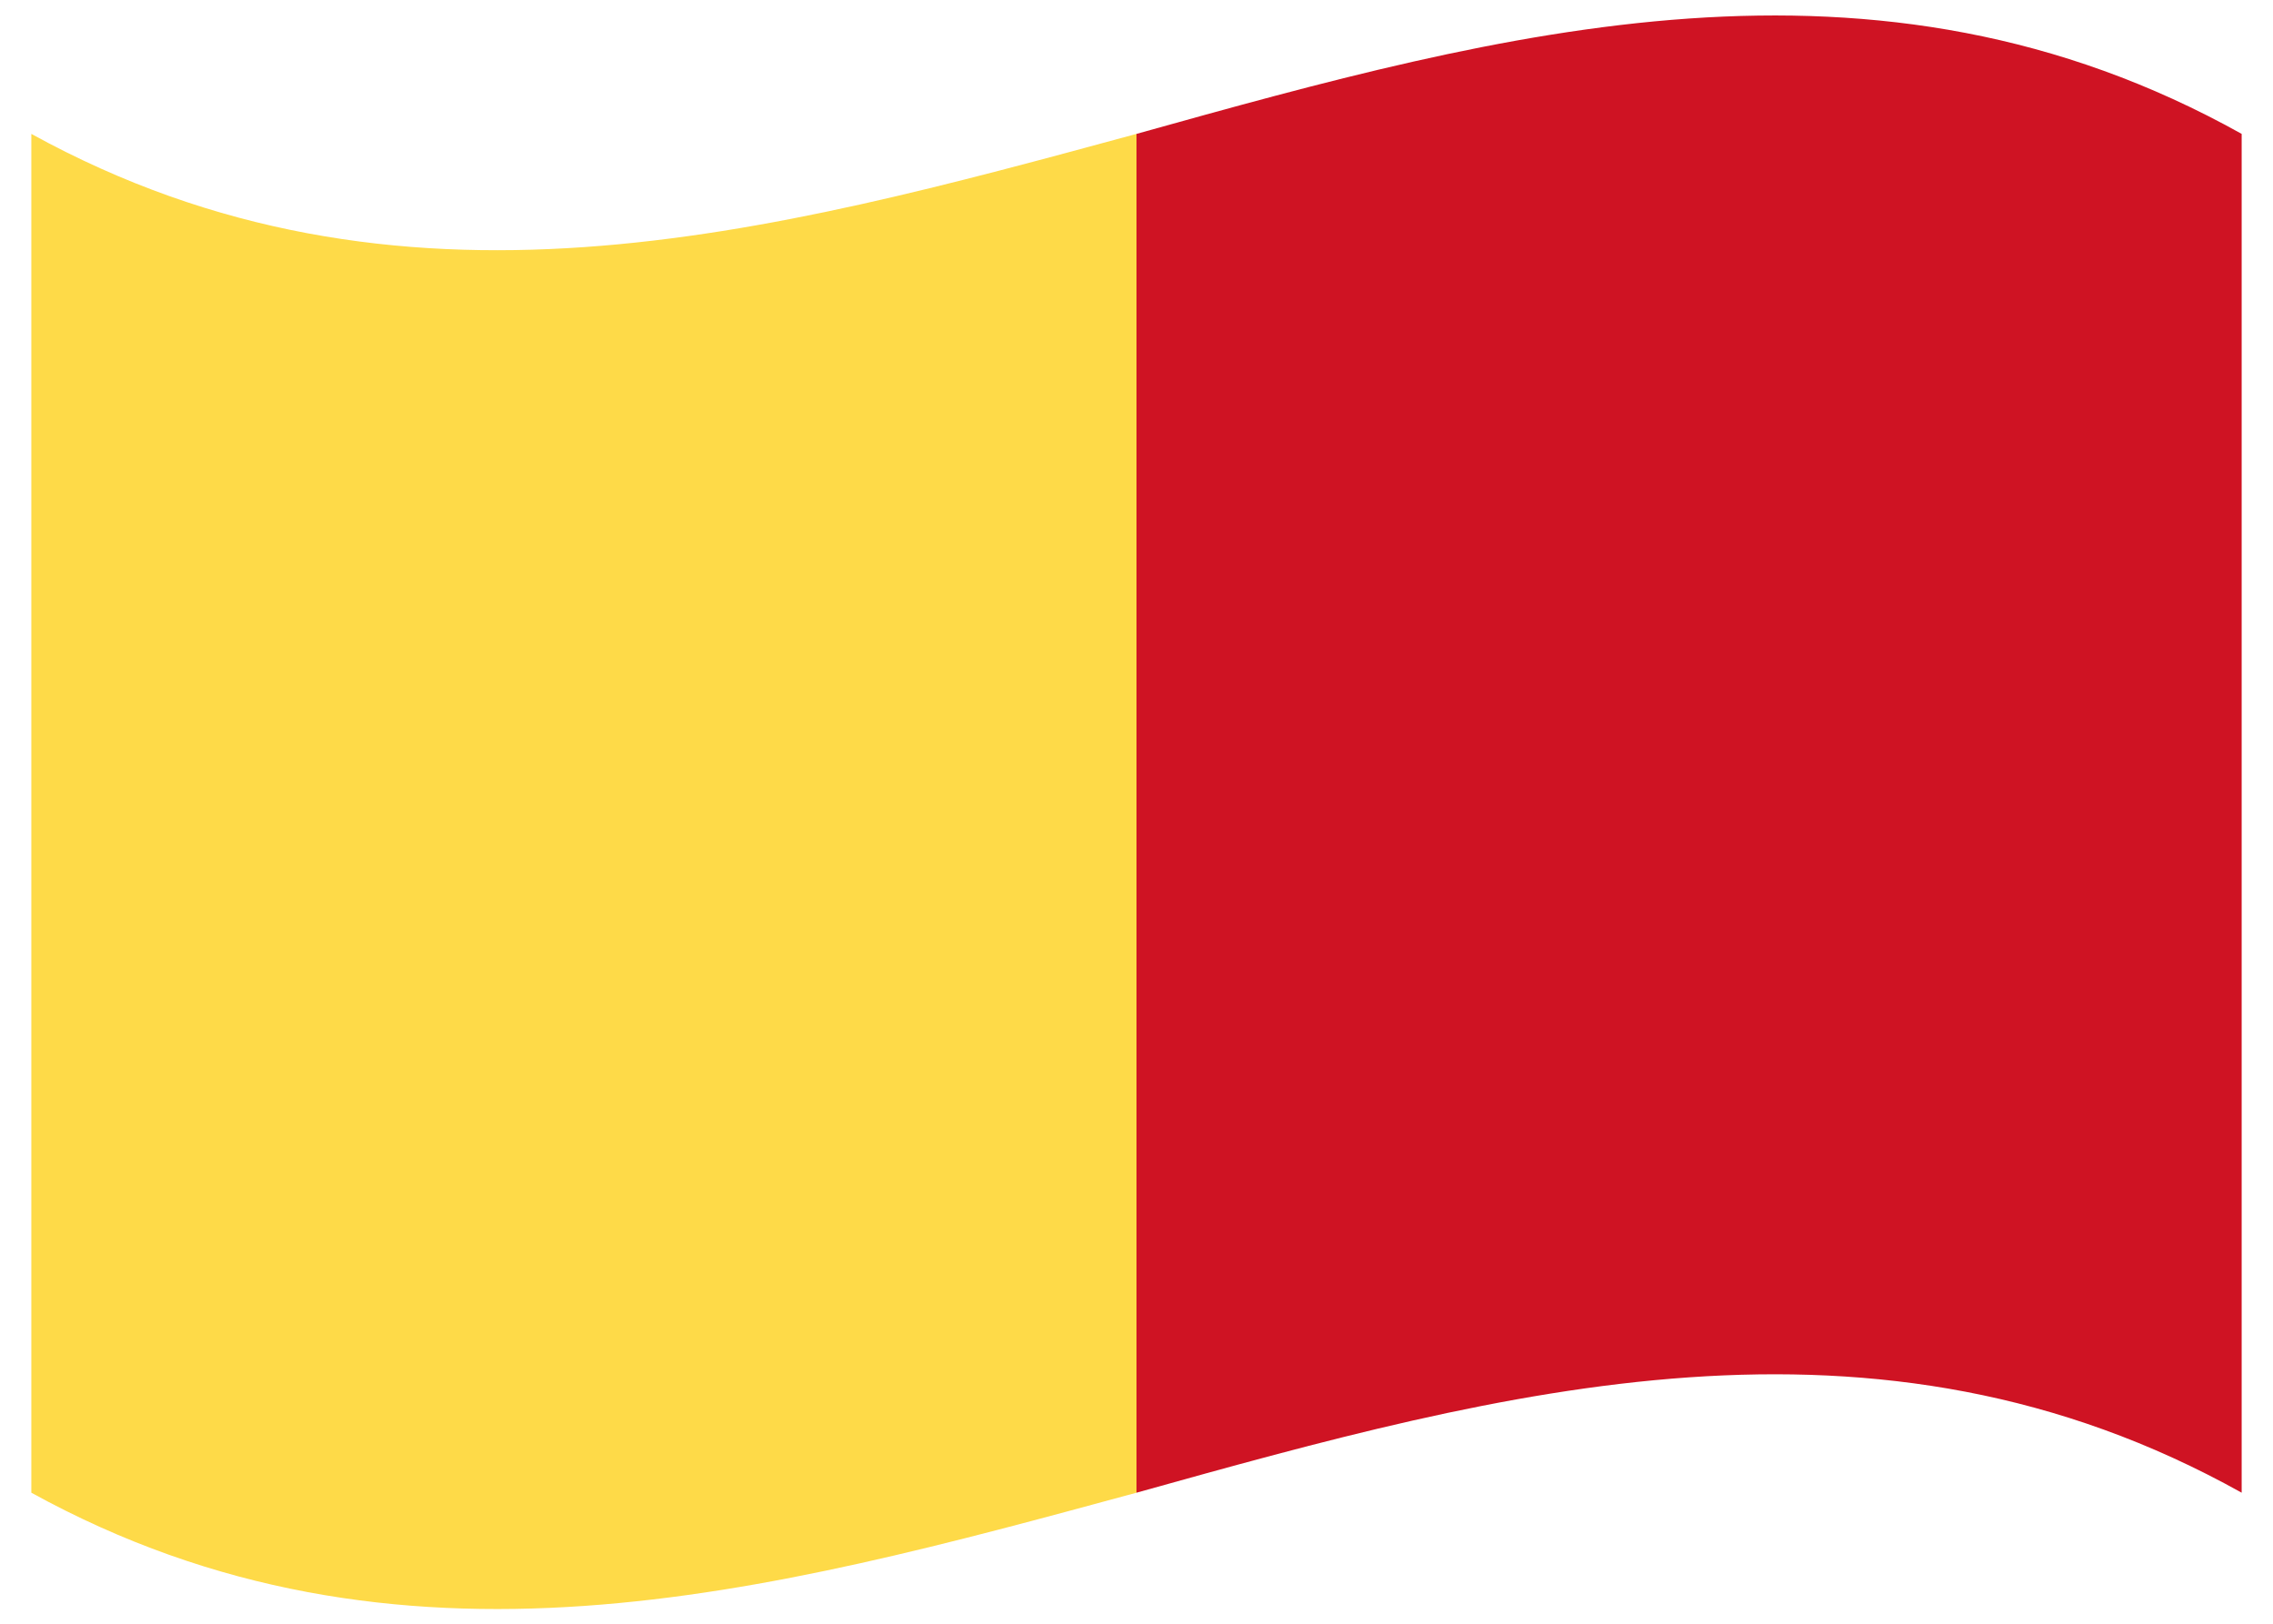 <?xml version="1.0" encoding="UTF-8"?> <svg xmlns="http://www.w3.org/2000/svg" xmlns:xlink="http://www.w3.org/1999/xlink" version="1.1" id="Capa_1" x="0px" y="0px" viewBox="0 0 79.8 57" style="enable-background:new 0 0 79.8 57;" xml:space="preserve"> <style type="text/css"> .st0{fill-rule:evenodd;clip-rule:evenodd;fill:#FEDA48;} .st1{fill-rule:evenodd;clip-rule:evenodd;fill:#CF1323;} </style> <g> <g> <path class="st0" d="M39.9,52.4C27,55.9,14,59.5,1.1,52.4c0-15.9,0-31.8,0-47.7C14,11.8,27,8.2,39.9,4.7 C39.9,20.6,39.9,36.5,39.9,52.4z"></path> <g> <path class="st1" d="M78.7,52.4c-12.9-7.2-25.9-3.6-38.8,0c0-15.9,0-31.8,0-47.7c12.9-3.6,25.9-7.2,38.8,0 C78.7,20.6,78.7,36.5,78.7,52.4z"></path> </g> </g> </g> </svg> 
